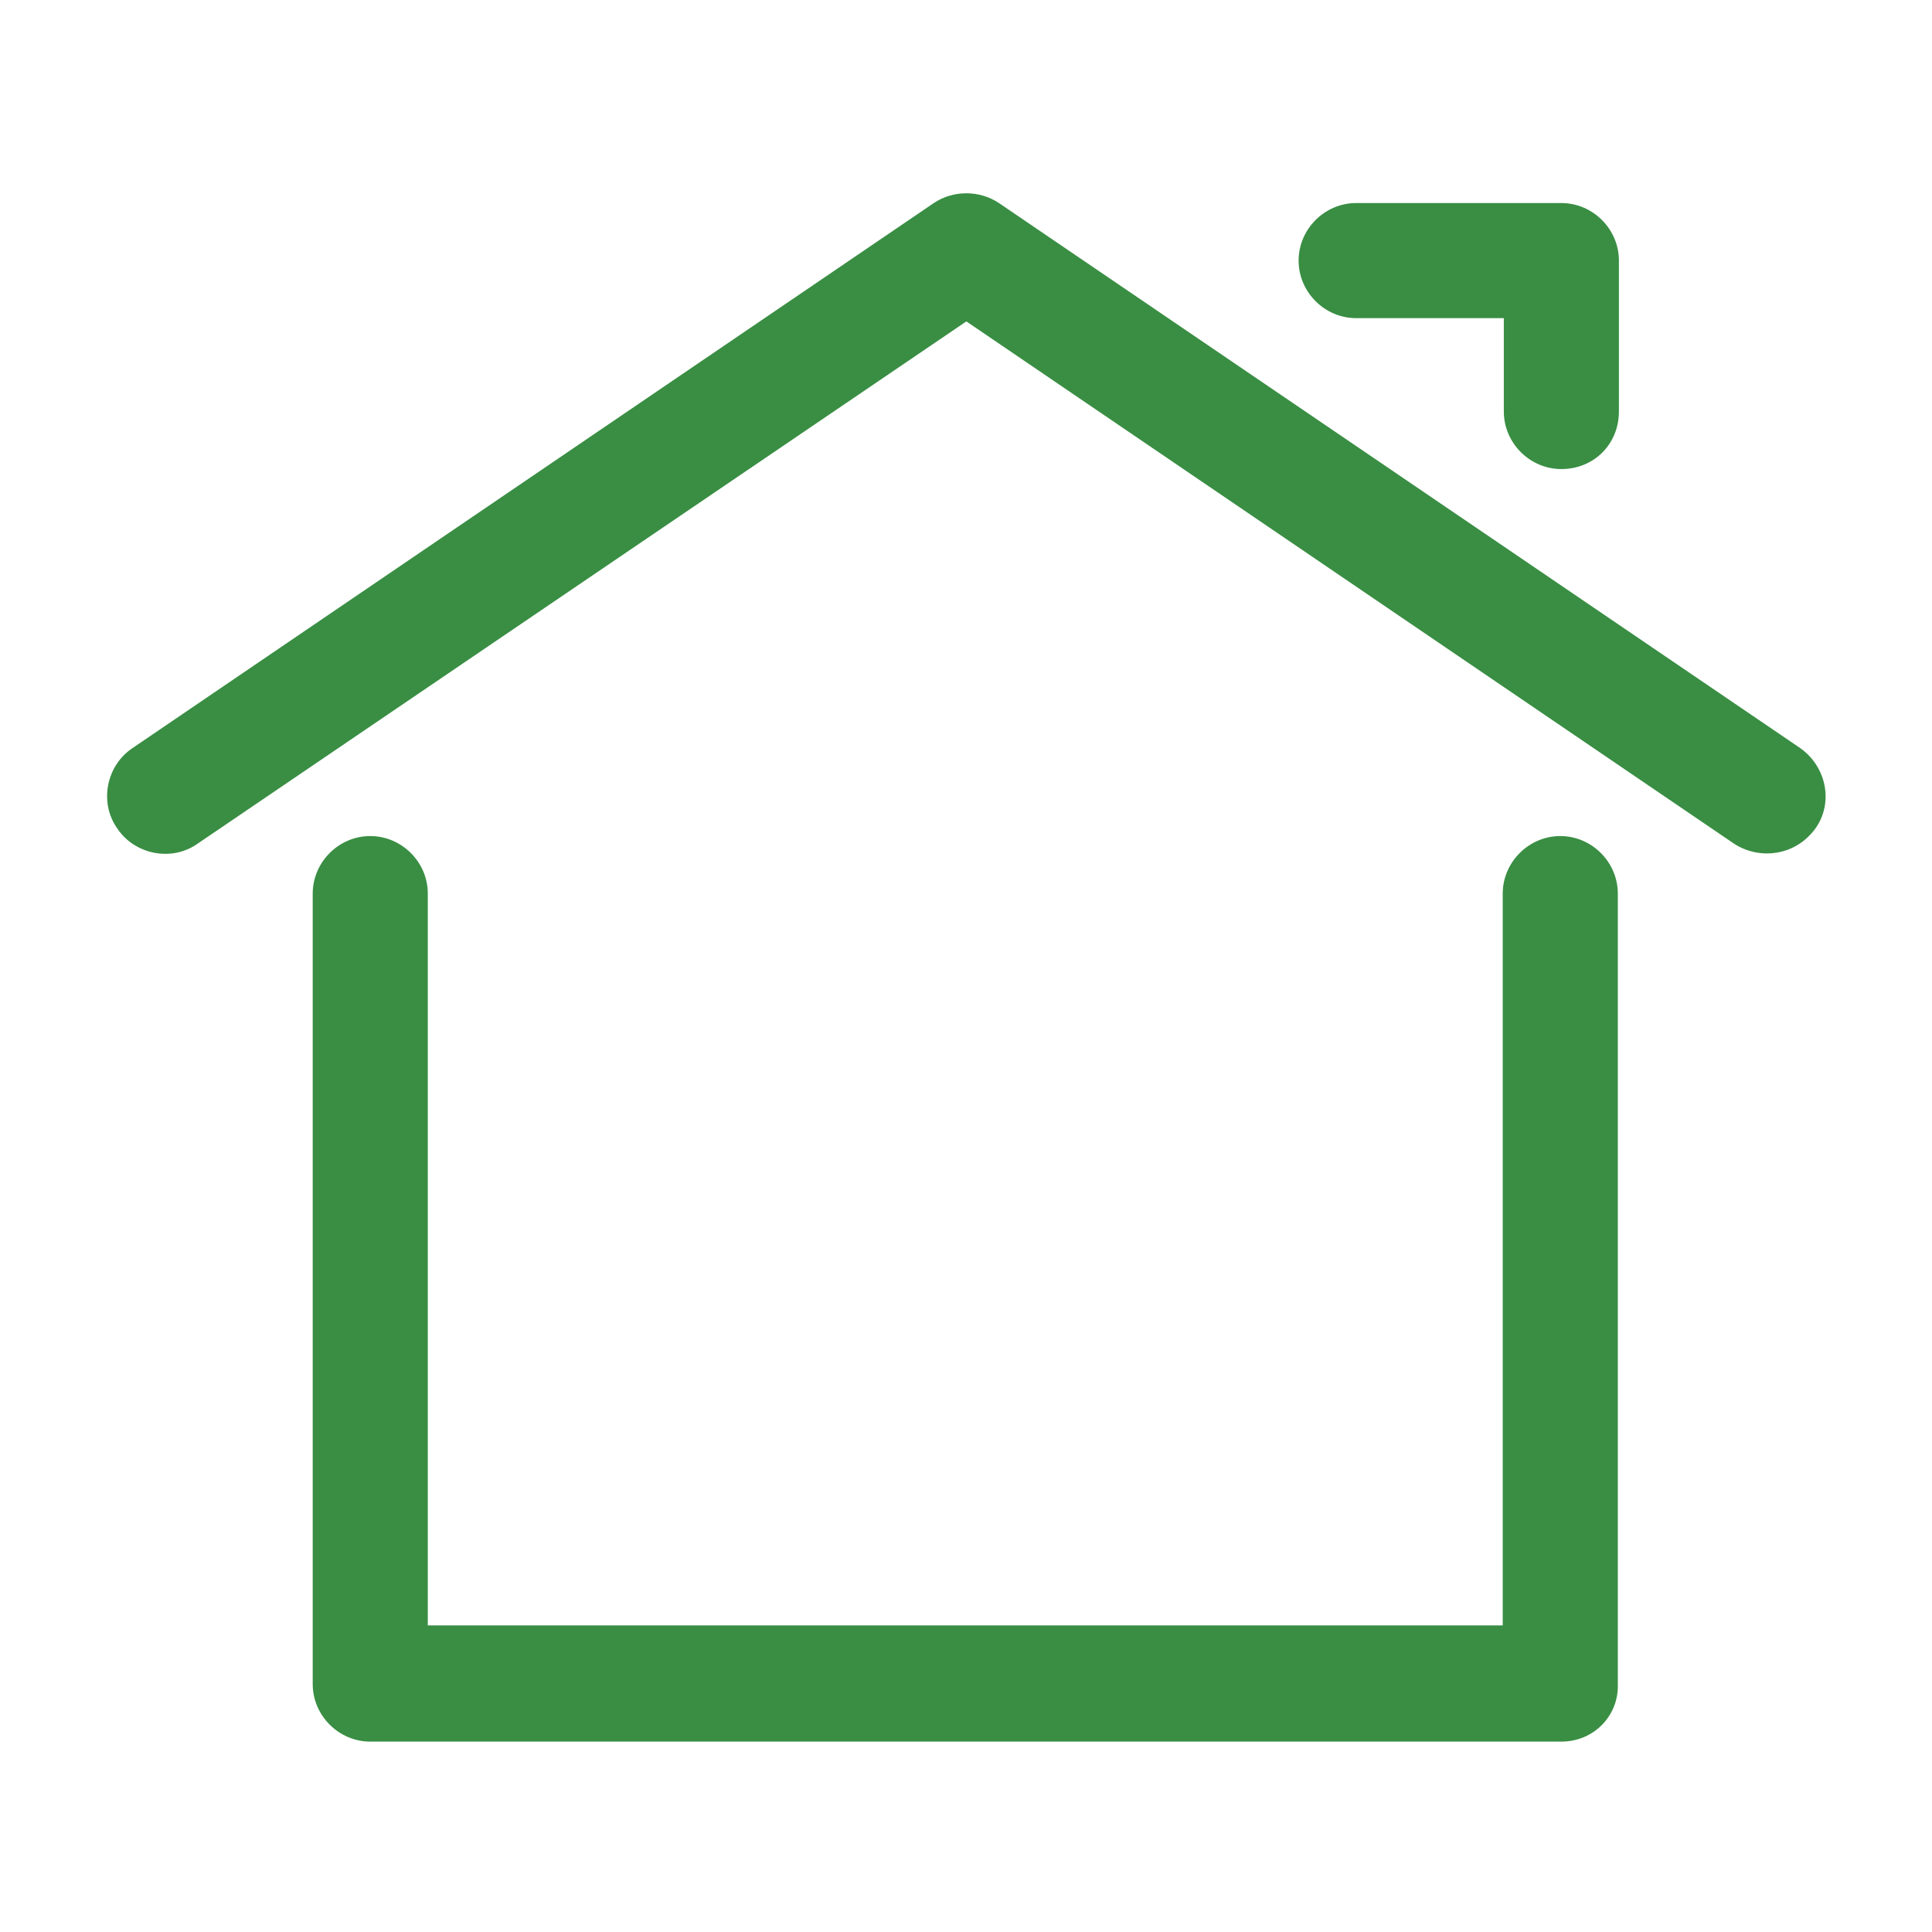 <?xml version="1.0" encoding="UTF-8"?>
<!-- Generator: Adobe Illustrator 28.0.0, SVG Export Plug-In . SVG Version: 6.00 Build 0)  -->
<svg xmlns="http://www.w3.org/2000/svg" xmlns:xlink="http://www.w3.org/1999/xlink" version="1.1" x="0px" y="0px" viewBox="0 0 500 500" style="enable-background:new 0 0 500 500;" xml:space="preserve">
<style type="text/css">
	.st0{display:none;}
	.st1{display:inline;}
	.st2{fill:#398E43;}
</style>
<g id="Layer_1" class="st0">
	<g transform="translate(1.407 1.407) scale(2.81 2.81)" class="st1">
		<g>
			<path class="st2" d="M89.2,158.2c-1.3,0-2.5-0.5-3.4-1.4l-45-45c-1.9-1.9-1.9-4.9,0-6.8c0.9-0.9,2.1-1.4,3.4-1.4     c1.3,0,2.5,0.5,3.4,1.4l41.6,41.6l41.6-41.6c0.9-0.9,2.1-1.4,3.4-1.4c1.3,0,2.5,0.5,3.4,1.4c1.9,1.9,1.9,4.9,0,6.8l-45,45     C91.7,157.7,90.5,158.2,89.2,158.2z"></path>
			<path class="st2" d="M82.4,121.8c-1.9-0.1-3.6-1.3-4.3-3L62,78.3l-9.5,20.2c-0.8,1.7-2.5,2.8-4.4,2.8H12.7     c-2.7,0-4.8-2.2-4.8-4.8s2.2-4.8,4.8-4.8h32.3L58,64.1c0.8-1.7,2.5-2.8,4.4-2.8l0.1,0c1.9,0.1,3.6,1.2,4.3,3l16.2,40.8L97.6,76     c0.8-1.6,2.5-2.7,4.3-2.7c1.9,0,3.5,1,4.3,2.7l7.7,15.6h51.7c2.7,0,4.8,2.2,4.8,4.8s-2.2,4.8-4.8,4.8H111c-1.9,0-3.5-1-4.3-2.7     l-4.7-9.6l-15.1,30.1c-0.8,1.6-2.5,2.7-4.3,2.7C82.5,121.8,82.4,121.8,82.4,121.8z"></path>
			<path class="st2" d="M159.1,87.3c-1,0-1.9-0.3-2.7-0.8c-2.2-1.5-2.8-4.5-1.3-6.7c8.9-13,7.2-30.6-3.9-41.8     c-6.2-6.2-14.5-9.6-23.3-9.6s-17.1,3.4-23.3,9.6l-12,12c-0.9,0.9-2.1,1.4-3.4,1.4c-1.3,0-2.5-0.5-3.4-1.4l-12-12     c-6.2-6.2-14.5-9.6-23.3-9.6S33.4,31.8,27.2,38C16,49.2,14.4,66.7,23.3,79.8c0.7,1.1,1,2.3,0.8,3.6c-0.2,1.3-1,2.4-2,3.1     c-0.8,0.5-1.7,0.8-2.7,0.8c-1.6,0-3.1-0.8-4-2.1c-11.5-16.9-9.4-39.6,5.1-54c8-8,18.7-12.4,30.1-12.4c11.4,0,22.1,4.4,30.1,12.4     l8.6,8.6l8.6-8.6c8-8,18.7-12.4,30.1-12.4c11.4,0,22.1,4.4,30.1,12.4c14.4,14.4,16.6,37.2,5.1,54     C162.2,86.5,160.7,87.3,159.1,87.3z"></path>
		</g>
	</g>
</g>
<g id="Layer_3" class="st0">
	<g transform="translate(1.407 1.407) scale(2.81 2.81)" class="st1">
		<path class="st2" d="M148.4,61.3l-21.6,21.9c-0.5,0.5-1.3,0.5-1.8,0s-0.5-1.3,0-1.8l20.7-21L112.9,28L84.3,56.9    c-0.5,0.5-1.3,0.5-1.8,0s-0.5-1.3,0-1.8L112,25.3c0.5-0.5,1.3-0.5,1.8,0l34.6,34.2C148.8,60,148.9,60.8,148.4,61.3z"></path>
		<path class="st2" d="M125.3,50l-4.6,4.6c-0.5,0.5-1.3,0.5-1.8,0c-0.5-0.5-0.5-1.3,0-1.8l4.6-4.6c0.5-0.5,1.3-0.5,1.8,0    C125.8,48.7,125.8,49.5,125.3,50z"></path>
		<path class="st2" d="M115.1,66.1c-2.1,2.1-5.4,2.1-7.5,0c-2.1-2.1-2.1-5.4,0-7.5c2.1-2.1,5.4-2.1,7.5,0S117.2,64,115.1,66.1z     M109.3,60.4c-1.1,1.1-1.1,2.9,0,4c1.1,1.1,2.9,1.1,4,0c1.1-1.1,1.1-2.9,0-4C112.2,59.3,110.4,59.3,109.3,60.4z"></path>
		<path class="st2" d="M58.4,167.9c-0.8,0-1.6-0.3-2.2-0.9l-10.3-10.2c-0.5-0.5-0.7-1.4-0.4-2.1c0.3-0.7,1-1.2,1.8-1.2h3.6    c0.5,0,1,0.2,1.3,0.5l6.2,6.2l6.1-6.2c0.4-0.4,0.9-0.6,1.4-0.6c0,0,3.5,0,3.5,0c0.8,0,1.5,0.5,1.8,1.2c0.3,0.7,0.1,1.5-0.4,2.1    l-10,10.1C60.1,167.5,59.3,167.9,58.4,167.9C58.4,167.9,58.4,167.9,58.4,167.9z"></path>
		<path class="st2" d="M19.4,129.9c-0.5,0-1-0.2-1.3-0.5L7.5,118.9c-0.6-0.6-0.9-1.4-0.9-2.2c0-0.8,0.3-1.6,0.9-2.2l10.6-10.7    c0.4-0.4,0.9-0.6,1.4-0.6c0.2,0,0.5,0,0.7,0.1c0.7,0.3,1.2,1,1.2,1.8v3.6c0,0.5-0.2,1-0.5,1.3l-6.6,6.7l6.6,6.5    c0.4,0.4,0.6,0.8,0.6,1.4v3.5c0,0.8-0.5,1.5-1.2,1.8C19.9,129.8,19.7,129.9,19.4,129.9z"></path>
		<path class="st2" d="M62.9,84.5c0.8-4.5,2.9-8.8,6.3-12.2c8.9-9.1,23.6-9.1,32.6-0.2c3.5,3.5,5.7,7.9,6.5,12.4h2.5    c-0.8-5.2-3.2-10.2-7.3-14.2c-10-9.9-26.3-9.8-36.2,0.2c-3.9,4-6.2,8.9-7,14L62.9,84.5L62.9,84.5z"></path>
		<path class="st2" d="M135.9,86.4c-0.8,0-1.5-0.5-1.8-1.2c-0.3-0.7-0.1-1.5,0.4-2.1L157,60.3l-44.2-43.7L44.5,85.8    c-0.4,0.4-0.8,0.6-1.4,0.6h-3.5c-0.8,0-1.5-0.5-1.8-1.2c-0.3-0.7-0.1-1.5,0.4-2.1L110.5,10c0.6-0.6,1.4-0.9,2.2-0.9    c0.8,0,1.6,0.3,2.2,0.9l48.7,48.1c1.2,1.2,1.2,3.2,0,4.5l-23,23.3c-0.4,0.4-0.8,0.6-1.4,0.6H135.9z"></path>
		<path class="st2" d="M20.5,157.3c-1.7,0-3.1-1.4-3.1-3.1V85.7c0-1.7,1.4-3.1,3.1-3.1h146.7c1.7,0,3.1,1.4,3.1,3.1v68.4    c0,1.7-1.4,3.1-3.1,3.1H20.5z M164.1,151V88.9H23.7V151H164.1z"></path>
		<path class="st2" d="M93.9,145.5c-14.1,0-25.6-11.5-25.6-25.6c0-14.1,11.5-25.6,25.6-25.6c14.1,0,25.6,11.5,25.6,25.6    C119.5,134.1,108,145.5,93.9,145.5z M93.9,96.9c-12.7,0-23.1,10.3-23.1,23.1c0,12.7,10.3,23.1,23.1,23.1S117,132.7,117,120    C117,107.2,106.6,96.9,93.9,96.9z"></path>
		<path class="st2" d="M72.3,145.5H30.4c-0.7,0-1.2-0.6-1.2-1.2V95.6c0-0.7,0.6-1.2,1.2-1.2h30.7c0.7,0,1.2,0.6,1.2,1.2    c0,0.7-0.6,1.2-1.2,1.2H31.7V143h40.6c0.7,0,1.2,0.6,1.2,1.2C73.5,145,73,145.5,72.3,145.5z"></path>
		<path class="st2" d="M72.3,96.9h-4c-0.7,0-1.2-0.6-1.2-1.2c0-0.7,0.6-1.2,1.2-1.2h4c0.7,0,1.2,0.6,1.2,1.2    C73.5,96.3,73,96.9,72.3,96.9z"></path>
		<path class="st2" d="M157.3,145.5h-30.7c-0.7,0-1.2-0.6-1.2-1.2s0.6-1.2,1.2-1.2h29.5V96.9h-40.6c-0.7,0-1.2-0.6-1.2-1.2    c0-0.7,0.6-1.2,1.2-1.2h41.8c0.7,0,1.2,0.6,1.2,1.2v48.6C158.6,145,158,145.5,157.3,145.5z"></path>
		<path class="st2" d="M119.5,145.5h-4c-0.7,0-1.2-0.6-1.2-1.2s0.6-1.2,1.2-1.2h4c0.7,0,1.2,0.6,1.2,1.2S120.2,145.5,119.5,145.5z"></path>
		<path class="st2" d="M149.2,121.2h-6.5c-0.7,0-1.2-0.6-1.2-1.2c0-0.7,0.6-1.2,1.2-1.2h6.5c0.7,0,1.2,0.6,1.2,1.2    C150.4,120.7,149.9,121.2,149.2,121.2z"></path>
		<path class="st2" d="M45.1,121.2h-6.5c-0.7,0-1.2-0.6-1.2-1.2c0-0.7,0.6-1.2,1.2-1.2h6.5c0.7,0,1.2,0.6,1.2,1.2    C46.4,120.7,45.8,121.2,45.1,121.2z"></path>
		<path class="st2" d="M55.8,125.3c-2.9,0-5.3-2.4-5.3-5.3c0-2.9,2.4-5.3,5.3-5.3s5.3,2.4,5.3,5.3C61.2,122.9,58.8,125.3,55.8,125.3    z M55.8,117.1c-1.6,0-2.8,1.3-2.8,2.8c0,1.6,1.3,2.8,2.8,2.8s2.8-1.3,2.8-2.8C58.7,118.4,57.4,117.1,55.8,117.1z"></path>
		<path class="st2" d="M130.6,125.3c-2.9,0-5.3-2.4-5.3-5.3c0-2.9,2.4-5.3,5.3-5.3c2.9,0,5.3,2.4,5.3,5.3    C135.9,122.9,133.5,125.3,130.6,125.3z M130.6,117.1c-1.6,0-2.8,1.3-2.8,2.8c0,1.6,1.3,2.8,2.8,2.8s2.8-1.3,2.8-2.8    C133.4,118.4,132.1,117.1,130.6,117.1z"></path>
	</g>
</g>
<g id="Layer_2">
	<g transform="translate(1.407 1.407) scale(2.81 2.81)">
		<path class="st2" d="M143.3,159.9H33.6c-2.9,0-5.3-2.4-5.3-5.3V81.8c0-2.9,2.4-5.3,5.3-5.3s5.3,2.4,5.3,5.3v67.4h99V81.8    c0-2.9,2.4-5.3,5.3-5.3c2.9,0,5.3,2.4,5.3,5.3v72.8C148.6,157.5,146.3,159.9,143.3,159.9z"></path>
		<path class="st2" d="M162.2,78.1c-1,0-2.1-0.3-3-0.9L88.5,29.1L17.7,77.2c-2.4,1.7-5.8,1-7.4-1.4c-1.7-2.4-1-5.8,1.4-7.4    l73.8-50.2c1.8-1.2,4.2-1.2,6,0l73.8,50.2c2.4,1.7,3.1,5,1.4,7.4C165.6,77.3,164,78.1,162.2,78.1z"></path>
		<path class="st2" d="M143.3,42.7c-2.9,0-5.3-2.4-5.3-5.3v-8.6h-13.6c-2.9,0-5.3-2.4-5.3-5.3s2.4-5.3,5.3-5.3h18.9    c2.9,0,5.3,2.4,5.3,5.3v13.9C148.6,40.4,146.3,42.7,143.3,42.7z"></path>
	</g>
</g>
</svg>

